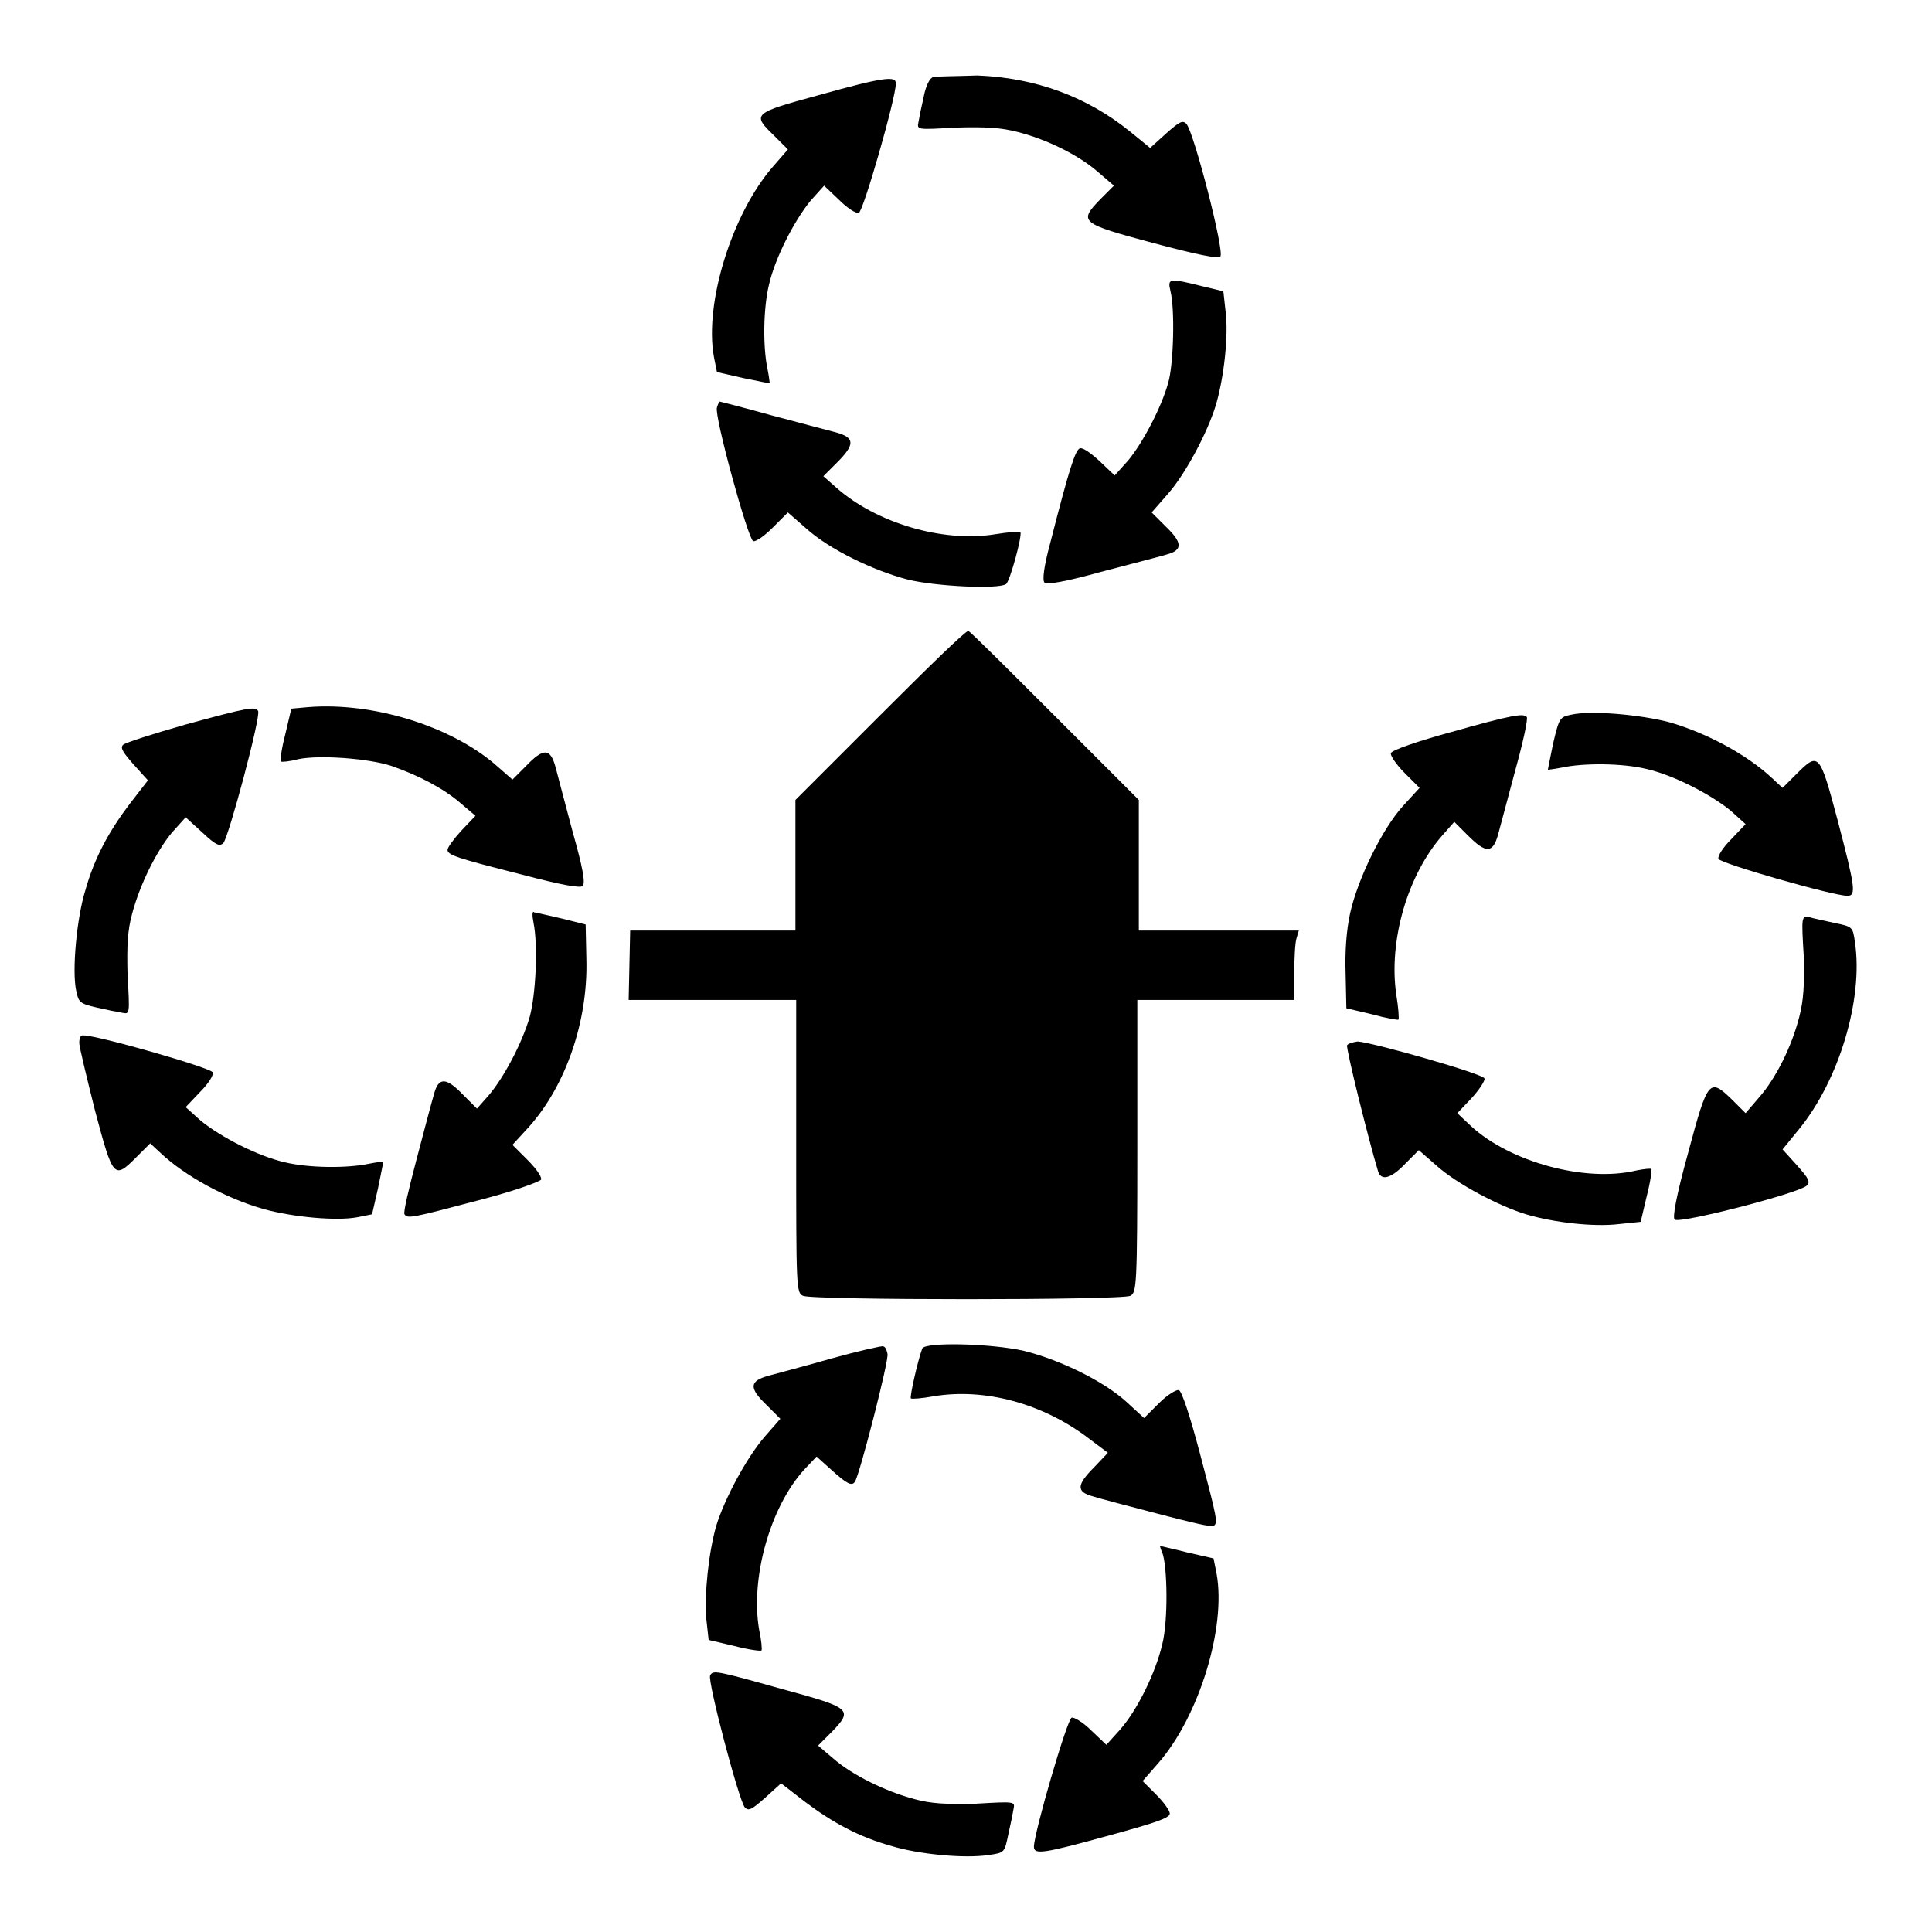 <?xml version="1.0" encoding="utf-8"?>
<!-- Svg Vector Icons : http://www.onlinewebfonts.com/icon -->
<!DOCTYPE svg PUBLIC "-//W3C//DTD SVG 1.1//EN" "http://www.w3.org/Graphics/SVG/1.1/DTD/svg11.dtd">
<svg version="1.1" xmlns="http://www.w3.org/2000/svg" xmlns:xlink="http://www.w3.org/1999/xlink" x="0px" y="0px" viewBox="0 0 256 256" enable-background="new 0 0 256 256" xml:space="preserve">
<g><g><g><path fill="#000000" d="M123.7,10.2c-0.5,0.1-1,1.1-1.3,2.6c-0.3,1.3-0.6,2.8-0.7,3.4c-0.2,1-0.2,1,5,0.7c4-0.1,5.9,0,8.2,0.6c3.9,1,8.1,3.1,10.6,5.3l2.1,1.8l-1.8,1.8c-2.9,3-2.7,3.2,7,5.8c6,1.6,8.6,2.1,8.9,1.8c0.6-0.6-3.5-16.5-4.5-17.6c-0.5-0.5-0.9-0.3-2.7,1.3l-2.1,1.9l-2.7-2.2c-5.7-4.6-12.5-7.1-20.2-7.4C126.8,10.1,124.2,10.1,123.7,10.2z"/><path fill="#000000" d="M108.5,12.6c-8.8,2.4-8.9,2.5-5.9,5.4l1.8,1.8l-2,2.3c-5.4,6.2-9.1,18.1-7.8,25.2l0.4,2l3.5,0.8c1.9,0.4,3.5,0.7,3.5,0.7c0,0-0.1-0.9-0.3-1.9c-0.6-2.8-0.6-7.9,0.2-11.2c0.8-3.5,3.3-8.4,5.5-11.1l1.8-2l2,1.9c1.1,1.1,2.2,1.8,2.6,1.7c0.6-0.2,4.9-15.2,4.9-17.1C118.8,10,117.1,10.2,108.5,12.6z"/><path fill="#000000" d="M155.1,38.6c0.6,2.5,0.4,9.7-0.3,12.1c-0.9,3.3-3.4,8-5.3,10.3l-1.8,2l-2-1.9c-1.2-1.1-2.2-1.8-2.6-1.7c-0.6,0.2-1.4,2.6-3.9,12.4c-0.9,3.3-1.1,5.1-0.8,5.4c0.3,0.3,2.7-0.1,7.4-1.4c3.8-1,7.7-2,8.7-2.3c2.3-0.6,2.2-1.6-0.1-3.8l-1.8-1.8l2.1-2.4c2.4-2.7,5.3-8.2,6.4-11.8c1.1-3.7,1.7-9.3,1.3-12.4l-0.3-2.7l-2.9-0.7C154.8,36.8,154.7,36.9,155.1,38.6z"/><path fill="#000000" d="M95,54c-0.4,1,4.1,17.4,4.8,17.7c0.4,0.1,1.5-0.7,2.6-1.8l2-2l2.4,2.1c3.1,2.8,8.9,5.6,13.5,6.8c3.7,0.9,11.9,1.3,13,0.6c0.5-0.3,2.2-6.5,1.9-6.9c-0.1-0.1-1.6,0-3.4,0.3c-6.9,1.1-15.7-1.5-21-6.2l-1.7-1.5l1.8-1.8c2.4-2.4,2.4-3.3-0.1-4c-1.1-0.3-5-1.3-8.7-2.3c-3.6-1-6.7-1.8-6.8-1.8C95.3,53.3,95.1,53.6,95,54z"/><path fill="#000000" d="M116.5,94.9L105.4,106v8.7v8.6h-11H83.5l-0.1,4.6l-0.1,4.6h11.1h11.1v19.4c0,18.6,0,19.4,0.9,19.8c1.2,0.6,42.2,0.6,43.4,0c0.8-0.5,0.9-1.2,0.9-19.8v-19.4h10.4h10.4v-3.6c0-1.9,0.1-4,0.3-4.6l0.3-1h-10.6h-10.6v-8.7V106l-11.2-11.2c-6.1-6.1-11.2-11.2-11.4-11.2C127.8,83.7,122.7,88.7,116.5,94.9z"/><path fill="#000000" d="M40.8,93.7l-2.2,0.2l-0.8,3.4c-0.5,1.9-0.7,3.5-0.6,3.6c0.1,0.1,1.2,0,2.3-0.3c2.8-0.6,9.4-0.1,12.4,0.9c3.7,1.3,6.9,3,9.1,4.9l2,1.7l-1.9,2c-1,1.1-1.8,2.2-1.8,2.5c0,0.7,1.2,1.1,9.9,3.3c5.3,1.4,7.7,1.8,8,1.5c0.4-0.4,0-2.5-1.3-7.1c-1-3.7-2-7.6-2.3-8.7c-0.7-2.5-1.6-2.5-3.9-0.1l-1.8,1.8l-2.4-2.1C59.6,96.2,49.4,93,40.8,93.7z"/><path fill="#000000" d="M24.6,96c-4.2,1.2-8,2.4-8.3,2.7c-0.4,0.4,0,1,1.4,2.6l1.9,2.1l-2.4,3.1c-2.8,3.7-4.7,7.2-5.9,11.5c-1.1,3.5-1.8,10.6-1.2,13.3c0.3,1.5,0.5,1.7,2.7,2.2c1.3,0.3,2.8,0.6,3.4,0.7c1,0.2,1,0.2,0.7-5c-0.1-3.9,0-5.9,0.6-8.1c1-3.8,3.2-8.3,5.3-10.8l1.8-2l2.2,2c1.8,1.7,2.3,1.9,2.8,1.4c0.7-0.8,5-16.8,4.6-17.5C33.8,93.6,33,93.7,24.6,96z"/><path fill="#000000" d="M208.2,94.7c-1.5,0.3-1.6,0.4-2.4,3.8c-0.4,1.9-0.7,3.5-0.7,3.5c0,0,0.9-0.1,1.9-0.3c2.8-0.6,7.9-0.6,11.2,0.2c3.5,0.8,8.4,3.3,11.1,5.5l2,1.8l-1.9,2c-1.1,1.1-1.8,2.2-1.7,2.6c0.2,0.6,15.2,4.9,17.1,4.9c1.2,0,1-1.2-1.3-10c-2.4-9-2.5-9.1-5.5-6.1l-1.8,1.8l-1.4-1.3c-3.3-3.1-8.7-6-13.6-7.4C217.4,94.7,210.8,94.1,208.2,94.7z"/><path fill="#000000" d="M192.3,97c-4.4,1.2-7.9,2.4-8,2.8c-0.1,0.3,0.7,1.5,1.8,2.6l2,2l-2.2,2.4c-2.8,3.1-6,9.7-7,14.2c-0.5,2.3-0.7,5.1-0.6,8l0.1,4.6l3.4,0.8c1.8,0.5,3.5,0.8,3.5,0.7c0.1-0.1,0-1.6-0.3-3.4c-1-7.1,1.5-15.8,6.2-21.1l1.5-1.7l1.8,1.8c2.4,2.4,3.3,2.4,4-0.1c0.3-1.1,1.3-4.9,2.3-8.6c1-3.6,1.7-6.8,1.5-7C201.9,94.5,200.4,94.7,192.3,97z"/><path fill="#000000" d="M70.7,122.3c0.6,3,0.3,9.4-0.5,12.4c-1,3.5-3.5,8.2-5.5,10.5l-1.5,1.7l-1.8-1.8c-2.3-2.4-3.3-2.4-3.9-0.1c-0.3,1-1.3,4.8-2.3,8.6s-1.8,7.1-1.6,7.3c0.4,0.6,0.9,0.5,9.6-1.8c4.7-1.2,8.3-2.5,8.5-2.8c0.1-0.4-0.7-1.5-1.8-2.6l-2-2l2.2-2.4c4.9-5.5,7.8-14,7.6-22.1l-0.1-4.7l-3.2-0.8c-1.8-0.4-3.4-0.8-3.6-0.8C70.5,120.6,70.5,121.3,70.7,122.3z"/><path fill="#000000" d="M239,126.6c0.1,4,0,5.9-0.6,8.2c-1,3.9-3.1,8.1-5.3,10.6l-1.8,2.1l-1.8-1.8c-3-2.9-3.2-2.7-5.8,7c-1.6,5.8-2.1,8.6-1.8,8.9c0.6,0.6,16.5-3.5,17.5-4.5c0.5-0.5,0.3-0.9-1.3-2.7l-1.9-2.1l2.2-2.7c5.3-6.5,8.5-17.2,7.4-24.7c-0.3-2.1-0.3-2.1-2.7-2.6c-1.3-0.3-2.9-0.6-3.4-0.8C238.7,121.4,238.7,121.5,239,126.6z"/><path fill="#000000" d="M10.5,138.2c0,0.5,1,4.6,2.1,9c2.4,9,2.5,9.1,5.5,6.1l1.8-1.8l1.4,1.3c3.3,3.1,8.7,6,13.6,7.4c4,1.1,9.7,1.6,12.4,1.1l2-0.4l0.8-3.5c0.4-1.9,0.7-3.5,0.7-3.5c0,0-0.9,0.1-1.9,0.3c-2.8,0.6-7.9,0.6-11.2-0.2c-3.5-0.8-8.4-3.3-11.1-5.5l-2-1.8l1.9-2c1.1-1.1,1.8-2.2,1.7-2.6c-0.2-0.6-15.2-4.9-17.1-4.9C10.7,137.1,10.5,137.5,10.5,138.2z"/><path fill="#000000" d="M178.5,138.5c-0.2,0.3,2.8,12.4,4.1,16.7c0.4,1.3,1.7,1,3.6-1l1.8-1.8l2.4,2.1c2.7,2.4,8.2,5.3,11.8,6.4c3.7,1.1,9,1.7,12.3,1.3l2.9-0.3l0.8-3.4c0.5-1.9,0.7-3.5,0.6-3.6c-0.1-0.1-1,0-2,0.2c-6.7,1.6-16.7-1.1-21.9-5.9l-1.8-1.7l1.9-2c1-1.1,1.8-2.3,1.7-2.6c-0.1-0.6-14.9-4.8-16.8-4.9C179.2,138.1,178.6,138.3,178.5,138.5z"/><path fill="#000000" d="M110.2,180c-3.5,1-7.3,2-8.4,2.3c-2.5,0.7-2.6,1.6-0.2,3.9l1.8,1.8l-2.1,2.4c-2.4,2.8-5.3,8.2-6.4,11.8c-1,3.5-1.6,9.1-1.3,12.4l0.3,2.7l3.4,0.8c1.9,0.5,3.5,0.7,3.6,0.6c0.1-0.1,0-1.3-0.3-2.7c-1.2-6.8,1.4-16.2,5.9-21.2l1.7-1.8l2,1.8c2,1.8,2.7,2.2,3.1,1.5c0.6-0.9,4.5-16,4.3-16.9c-0.1-0.5-0.3-1-0.6-1C116.9,178.3,113.8,179,110.2,180z"/><path fill="#000000" d="M122.2,178.7c-0.6,1.6-1.7,6.5-1.5,6.6c0.1,0.1,1.5,0,3.1-0.3c6.8-1.1,14.5,1,20.6,5.7l2.4,1.8l-1.8,1.9c-2.4,2.4-2.4,3.3-0.1,3.9c0.9,0.3,4.8,1.3,8.6,2.3c3.8,1,7.1,1.8,7.3,1.6c0.6-0.4,0.5-0.9-1.8-9.6c-1.3-4.9-2.4-8.3-2.8-8.4c-0.3-0.1-1.5,0.6-2.6,1.7l-2,2l-2.4-2.2c-3-2.7-8.7-5.5-13.5-6.7C131.3,178,122.5,177.8,122.2,178.7z"/><path fill="#000000" d="M154,205.7c0.7,1.8,0.8,9.1,0,12.2c-0.9,3.8-3.3,8.7-5.6,11.3l-1.8,2l-2-1.9c-1.1-1.1-2.3-1.8-2.6-1.7c-0.6,0.2-5,15.3-5,17.1c0,1.1,1.3,0.9,10-1.5c6.2-1.7,8-2.3,8-2.9c0-0.4-0.8-1.5-1.8-2.5l-1.8-1.8l2.1-2.4c5.4-6.2,9-18,7.7-25.1l-0.4-2l-3.5-0.8c-1.9-0.5-3.5-0.8-3.6-0.9C153.7,204.9,153.8,205.3,154,205.7z"/><path fill="#000000" d="M94.1,222c-0.4,0.6,3.8,16.6,4.6,17.5c0.5,0.5,0.9,0.3,2.7-1.3l2.1-1.9l3.1,2.4c3.7,2.8,7.2,4.7,11.5,5.9c3.6,1.1,9.7,1.7,12.9,1.2c2.1-0.3,2.1-0.3,2.6-2.7c0.3-1.3,0.6-2.8,0.7-3.4c0.2-1,0.2-1-5-0.7c-3.9,0.1-5.9,0-8.1-0.6c-3.8-1-8.3-3.2-10.8-5.4l-2-1.7l1.8-1.8c2.9-3,2.6-3.2-6.6-5.7C94.7,221.3,94.5,221.3,94.1,222z"/></g></g></g>
</svg>